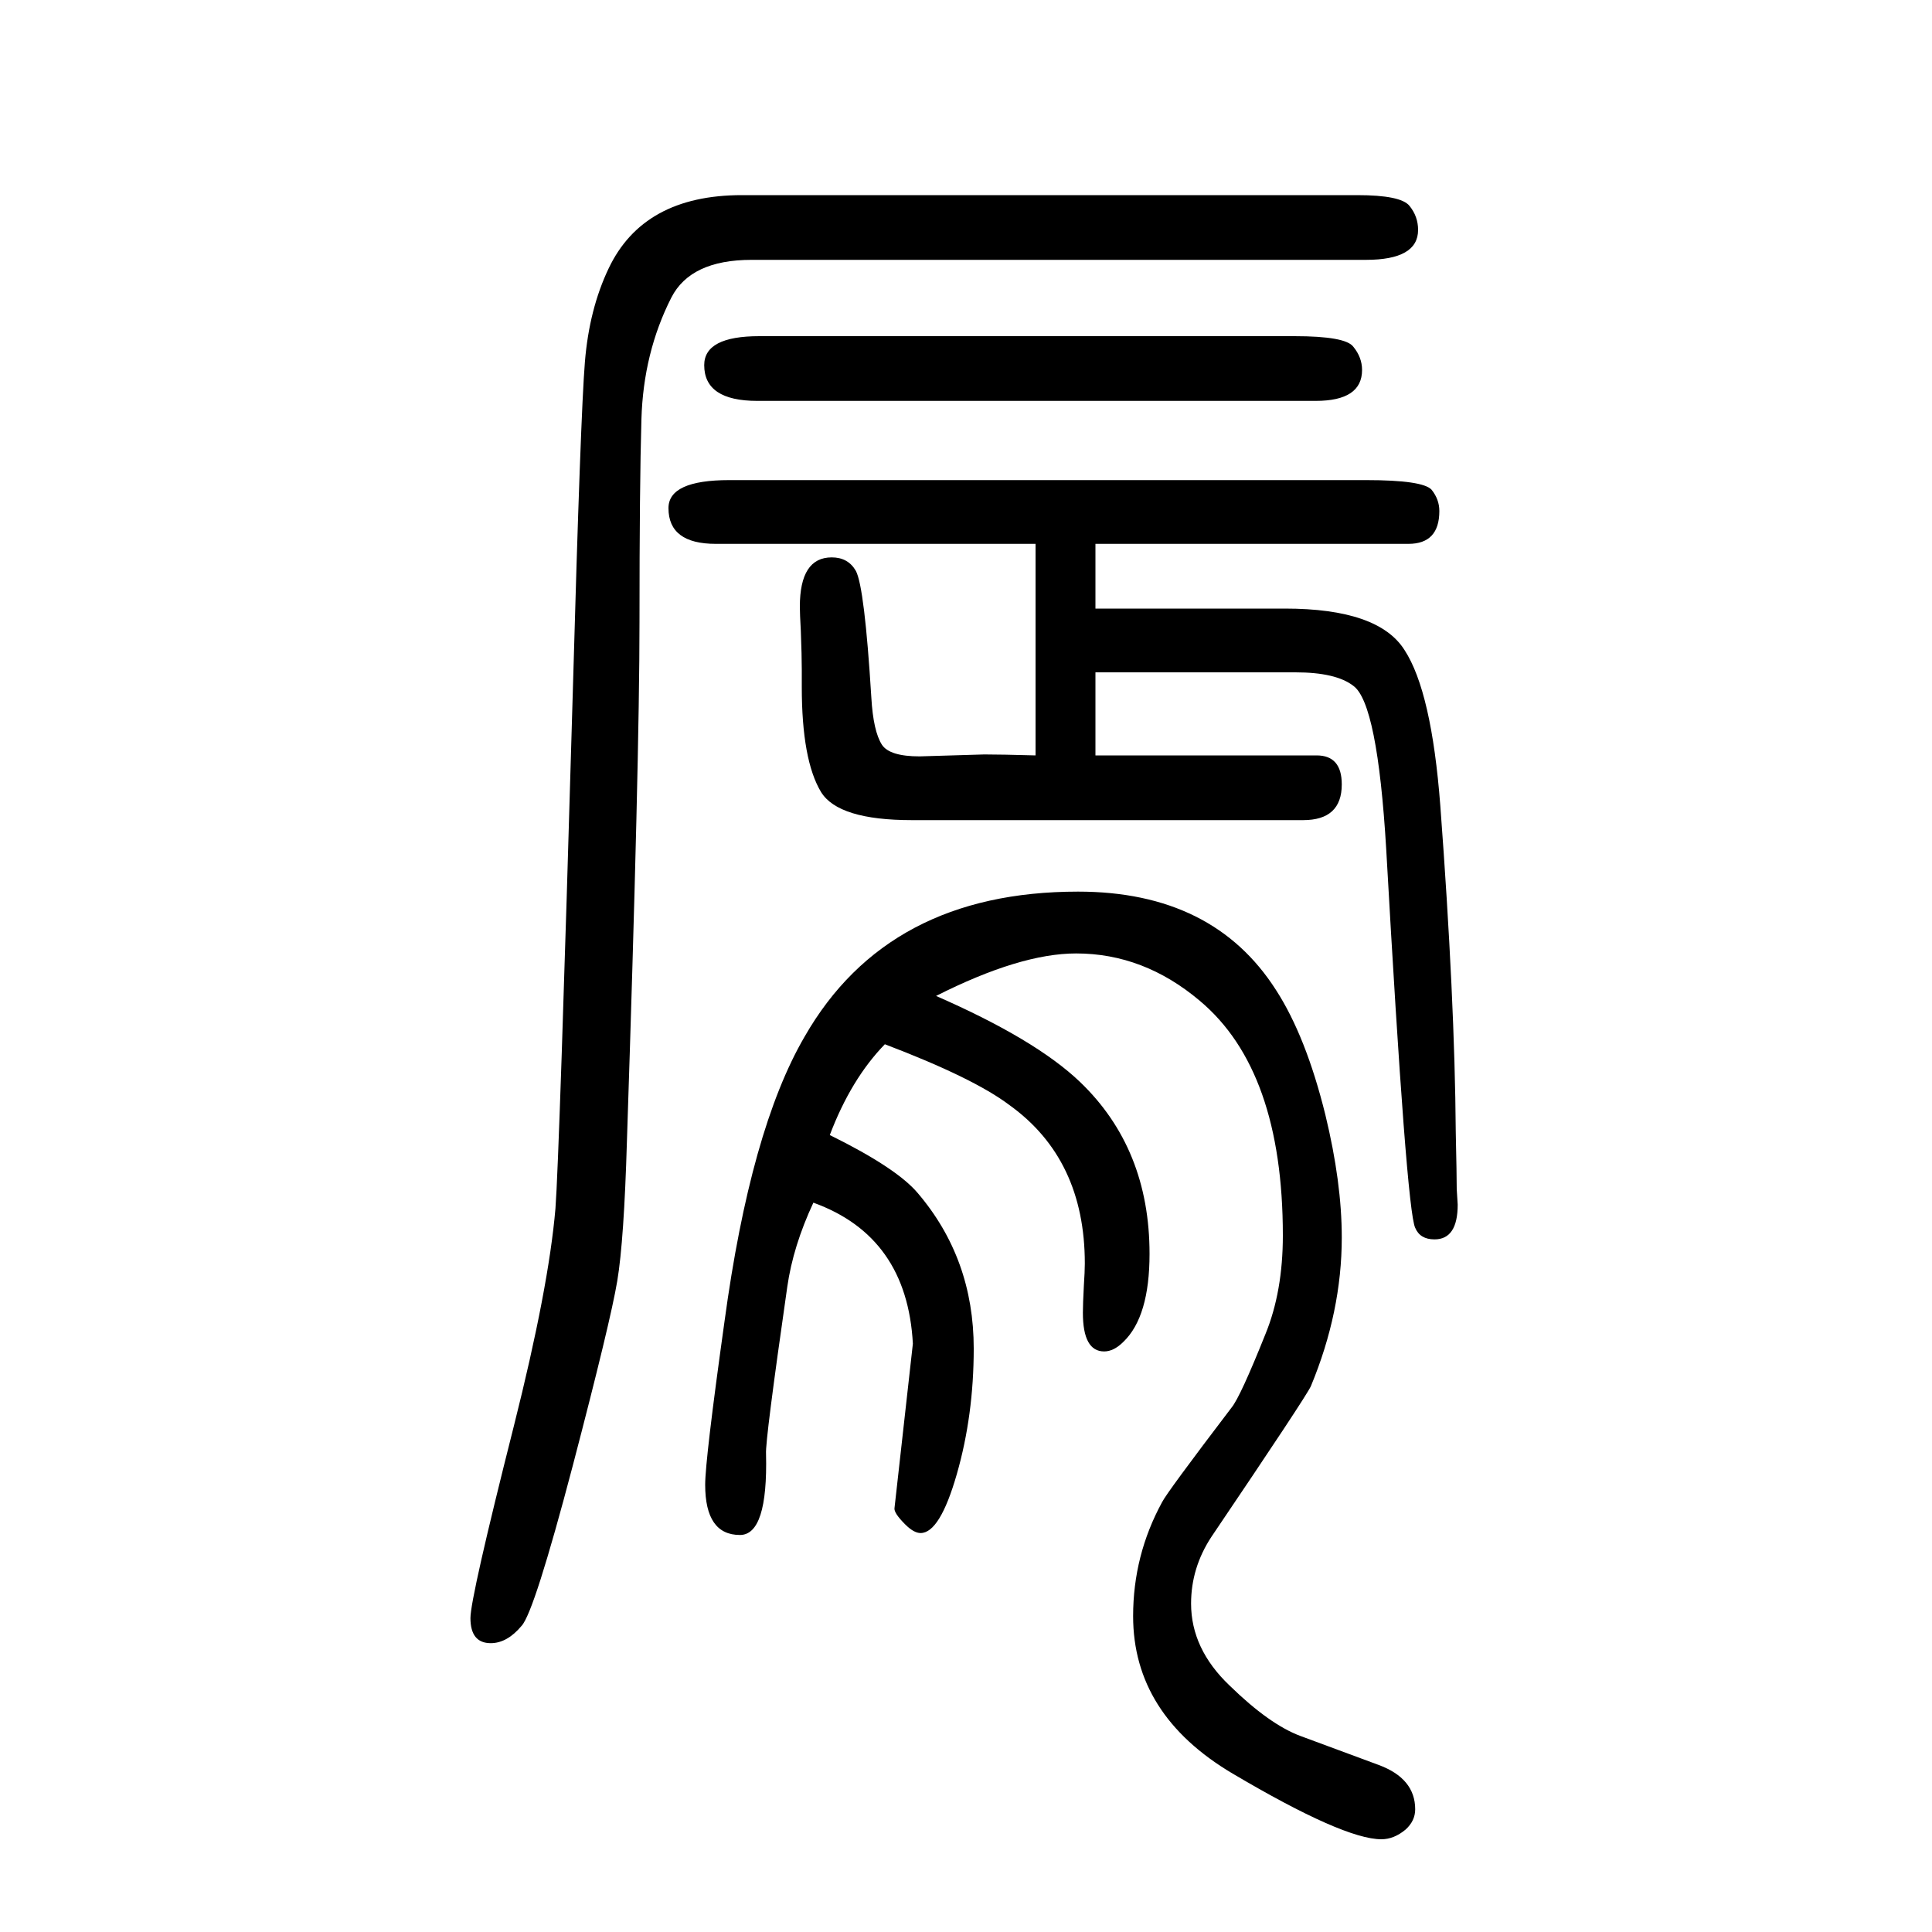 <svg xmlns="http://www.w3.org/2000/svg" xmlns:xlink="http://www.w3.org/1999/xlink" height="100" width="100" version="1.1"><path d="M768 1448h637q45 0 54 -11t9 -25q0 -31 -54 -31h-636q-63 0 -83 -39q-29 -57 -31 -126q-2 -68 -2 -210q0 -144 -13 -537q-3 -103 -10 -145t-46 -191q-40 -152 -53 -166q-15 -18 -32 -18q-21 0 -21 26q0 21 45 199q36 143 43 225q4 52 18 536q8 286 12.5 340.5t24.5 96.5
q36 76 138 76zM1134 1087v-67h196q97 0 124 -43q28 -43 37 -161q15 -200 16 -338q1 -45 1 -59q1 -15 1 -16q0 -36 -24 -36q-15 0 -20 12q-9 18 -30 392q-9 151 -34 169q-18 14 -60 14h-207v-86h229q26 0 26 -30q0 -37 -40 -37h-405q-76 0 -94 29q-20 33 -20 109v18
q0 14 -1 40q-1 18 -1 25q0 51 33 51q17 0 25 -14q9 -17 16 -131q2 -35 11 -49q8 -12 39 -12l67 2q17 0 53 -1v111v108h-331q-49 0 -49 37q0 29 63 29h659q59 0 68 -10q8 -10 8 -22q0 -34 -32 -34h-324zM786 1302h554q53 0 61 -11q9 -11 9 -24q0 -32 -48 -32h-578
q-55 0 -55 37q0 30 57 30zM969 619q103 -45 149 -89q72 -69 72 -178q0 -65 -27 -91q-10 -10 -20 -10q-22 0 -22 40q0 9 1 28q1 15 1 23q0 108 -78 164q-37 28 -129 63q-35 -36 -57 -94q69 -34 91 -60q58 -68 58 -161q0 -69 -17.5 -130t-37.5 -61q-7 0 -16 9q-12 12 -11 17
l19 170q-6 111 -103 146q-21 -45 -27 -87q-23 -160 -22 -173q2 -84 -27 -84q-36 0 -36 52q0 26 20 169q27 199 83 295q86 150 283 150q140 0 205 -102q31 -48 51 -129q17 -70 17 -127q0 -77 -32 -154q-5 -11 -103 -156q-21 -32 -21 -69q0 -47 40 -85q41 -40 73 -52l81 -30
q38 -14 38 -46q0 -12 -10 -21q-12 -10 -25 -10q-39 0 -154 68q-103 61 -103 163q0 63 30 118q5 10 72 98q9 11 35 76q18 44 18 102q0 171 -86 243q-58 49 -128 49q-58 0 -145 -44z" style="" transform="scale(0.05 -0.05) translate(0 -1650)"/></svg>